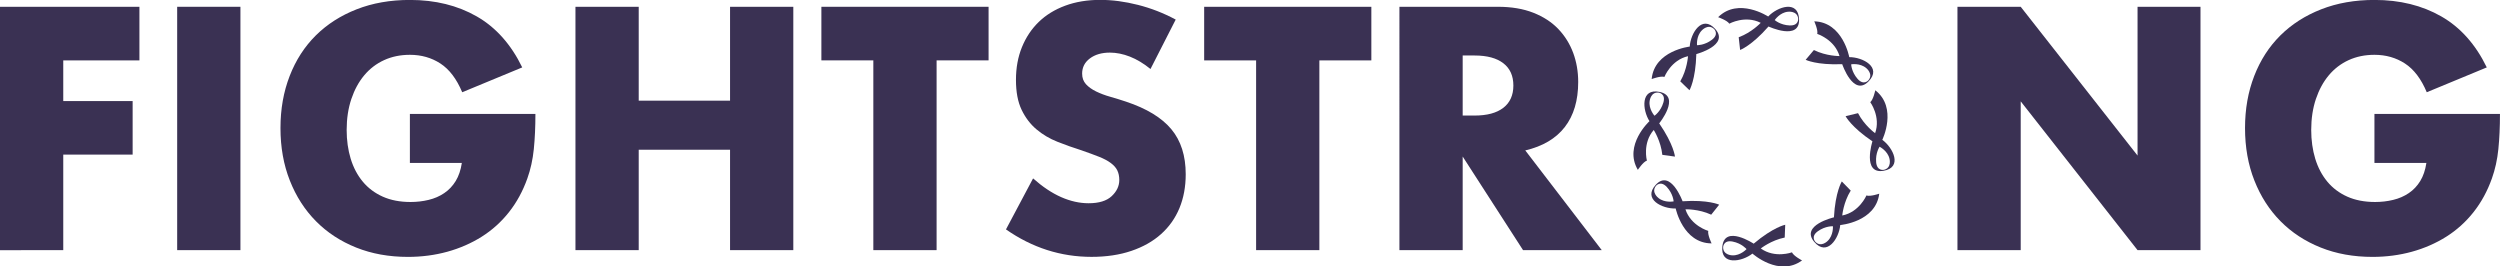<svg viewBox="0 0 795.97 84.85" xmlns="http://www.w3.org/2000/svg" data-name="Layer 1" id="Layer_1">
  <defs>
    <style>
      .cls-1 {
        fill: #3a3153;
      }
    </style>
  </defs>
  <g>
    <path d="M44.39,19.22h-24.25v12.95h22.09v17.06h-22.09v30.42H0V2.16h44.39v17.06Z" class="cls-1"></path>
    <path d="M76.55,2.16v77.48h-20.14V2.16h20.14Z" class="cls-1"></path>
    <path d="M130.5,36.27h39.97c0,4.11-.17,7.84-.51,11.2-.34,3.36-1.03,6.47-2.06,9.35-1.44,4.04-3.39,7.62-5.86,10.74-2.47,3.12-5.36,5.72-8.68,7.81-3.32,2.09-6.97,3.68-10.94,4.78-3.97,1.09-8.15,1.64-12.54,1.64-6.03,0-11.53-.99-16.49-2.98-4.97-1.99-9.23-4.78-12.79-8.38-3.56-3.6-6.34-7.91-8.32-12.95-1.99-5.03-2.98-10.6-2.98-16.7s.98-11.56,2.93-16.6c1.95-5.04,4.73-9.33,8.32-12.9,3.6-3.56,7.93-6.34,13-8.32,5.07-1.99,10.72-2.98,16.96-2.98,8.08,0,15.17,1.75,21.27,5.24,6.1,3.49,10.93,8.91,14.49,16.24l-19.11,7.91c-1.78-4.25-4.1-7.3-6.94-9.15-2.84-1.85-6.08-2.77-9.71-2.77-3.02,0-5.75.56-8.22,1.69-2.47,1.13-4.57,2.74-6.32,4.83-1.75,2.09-3.12,4.61-4.11,7.55-.99,2.95-1.49,6.24-1.49,9.86,0,3.29.43,6.34,1.28,9.15.86,2.81,2.14,5.24,3.85,7.3,1.71,2.06,3.84,3.65,6.37,4.78,2.53,1.13,5.48,1.7,8.84,1.7,1.99,0,3.9-.22,5.75-.67,1.85-.44,3.51-1.16,4.98-2.16,1.47-.99,2.69-2.28,3.65-3.85.96-1.58,1.61-3.49,1.95-5.75h-16.54v-15.62Z" class="cls-1"></path>
    <path d="M203.36,32.06h29.08V2.16h20.14v77.48h-20.14v-31.96h-29.08v31.96h-20.14V2.16h20.14v29.9Z" class="cls-1"></path>
    <path d="M298.2,19.22v60.42h-20.14V19.22h-16.54V2.16h53.23v17.06h-16.54Z" class="cls-1"></path>
    <path d="M366.33,21.99c-2.19-1.78-4.39-3.1-6.58-3.96-2.19-.86-4.32-1.28-6.37-1.28-2.6,0-4.73.62-6.37,1.85-1.64,1.23-2.47,2.84-2.47,4.83,0,1.37.41,2.5,1.23,3.39.82.89,1.9,1.66,3.24,2.31,1.34.65,2.84,1.22,4.52,1.69,1.68.48,3.34.99,4.98,1.54,6.58,2.19,11.39,5.12,14.44,8.79,3.05,3.67,4.57,8.44,4.57,14.33,0,3.97-.67,7.57-2,10.79-1.34,3.22-3.29,5.98-5.86,8.27-2.57,2.3-5.72,4.08-9.45,5.34-3.73,1.27-7.96,1.9-12.69,1.9-9.8,0-18.87-2.91-27.23-8.74l8.63-16.24c3.01,2.67,5.99,4.66,8.94,5.96,2.95,1.3,5.86,1.95,8.74,1.95,3.29,0,5.74-.75,7.35-2.26,1.61-1.51,2.42-3.22,2.42-5.14,0-1.16-.21-2.17-.62-3.03-.41-.86-1.1-1.64-2.06-2.36-.96-.72-2.21-1.39-3.75-2s-3.41-1.3-5.6-2.06c-2.6-.82-5.16-1.73-7.66-2.72-2.5-.99-4.73-2.31-6.68-3.96-1.95-1.64-3.53-3.72-4.73-6.22-1.2-2.5-1.8-5.67-1.8-9.51s.63-7.31,1.9-10.43c1.27-3.12,3.05-5.79,5.34-8.02,2.29-2.22,5.1-3.96,8.43-5.19,3.32-1.23,7.04-1.85,11.15-1.85,3.84,0,7.84.53,12.02,1.59,4.18,1.06,8.18,2.62,12.02,4.68l-8.02,15.72Z" class="cls-1"></path>
    <path d="M420.07,19.22v60.42h-20.14V19.22h-16.54V2.16h53.23v17.06h-16.54Z" class="cls-1"></path>
    <path d="M509.99,79.64h-25.07l-19.22-29.8v29.8h-20.14V2.16h31.34c4.32,0,8.08.63,11.3,1.9,3.22,1.27,5.87,3,7.96,5.19,2.09,2.19,3.66,4.73,4.73,7.6,1.06,2.88,1.59,5.96,1.59,9.25,0,5.89-1.42,10.67-4.26,14.34-2.84,3.67-7.04,6.15-12.59,7.45l24.35,31.75ZM465.7,36.79h3.8c3.97,0,7.02-.82,9.15-2.47,2.12-1.64,3.19-4.01,3.19-7.09s-1.06-5.45-3.19-7.09c-2.12-1.64-5.17-2.47-9.15-2.47h-3.8v19.11Z" class="cls-1"></path>
    <path d="M623.23,79.64V2.16h20.14l37.2,47.37V2.16h20.04v77.48h-20.04l-37.2-47.37v47.37h-20.14Z" class="cls-1"></path>
    <path d="M755.99,36.27h39.97c0,4.11-.17,7.84-.51,11.2-.34,3.36-1.03,6.47-2.06,9.35-1.44,4.04-3.39,7.62-5.86,10.74-2.47,3.12-5.36,5.72-8.68,7.81-3.32,2.09-6.97,3.68-10.94,4.78-3.97,1.09-8.15,1.64-12.54,1.64-6.03,0-11.53-.99-16.49-2.98-4.97-1.99-9.23-4.78-12.79-8.38-3.56-3.6-6.34-7.91-8.32-12.95-1.99-5.03-2.98-10.6-2.98-16.7s.98-11.56,2.93-16.6c1.95-5.04,4.73-9.33,8.32-12.9,3.6-3.56,7.93-6.34,13-8.32,5.07-1.99,10.72-2.98,16.96-2.98,8.08,0,15.17,1.75,21.27,5.24,6.1,3.49,10.93,8.91,14.49,16.24l-19.11,7.91c-1.78-4.25-4.1-7.3-6.94-9.15-2.84-1.85-6.08-2.77-9.71-2.77-3.02,0-5.75.56-8.22,1.69-2.47,1.13-4.57,2.74-6.32,4.83-1.75,2.09-3.12,4.61-4.11,7.55-.99,2.95-1.49,6.24-1.49,9.86,0,3.29.43,6.34,1.28,9.15.86,2.81,2.14,5.24,3.85,7.3,1.71,2.06,3.84,3.65,6.37,4.78,2.53,1.13,5.48,1.7,8.84,1.7,1.99,0,3.9-.22,5.75-.67,1.85-.44,3.51-1.16,4.98-2.16,1.47-.99,2.69-2.28,3.65-3.85.96-1.58,1.61-3.49,1.95-5.75h-16.54v-15.62Z" class="cls-1"></path>
  </g>
  <g>
    <path d="M563.06,8.43s10.01,4.66,9.74-2.29c-.24-6.29-6.93-3.98-9.83-.88,0,0-9.47-6.21-15.94.21,0,0,2.9,1.01,3.56,2.07,0,0,5.04-2.79,10-.27,0,0-2.86,3.07-7.01,4.59l.45,4.05s3.63-1.3,9.03-7.46ZM565.06,6.38s1.6-2.39,4.19-2.64c0,0,2.98-.41,3.27,2.19,0,0,.25,2.29-2.72,2.17-2.97-.12-4.75-1.71-4.75-1.71Z" class="cls-1"></path>
    <path d="M586.54,20.44s3.53,10.46,8.38,5.48c4.39-4.51-1.9-7.76-6.14-7.73,0,0-2.03-11.14-11.14-11.4,0,0,1.27,2.8.95,4.01,0,0,5.5,1.73,7.09,7.05,0,0-4.2.05-8.16-1.92l-2.62,3.11s3.45,1.73,11.63,1.39ZM589.39,20.48s2.83-.49,4.81,1.21c0,0,2.36,1.88.67,3.88,0,0-1.49,1.77-3.45-.47-1.96-2.24-2.03-4.62-2.03-4.62Z" class="cls-1"></path>
    <path d="M596.16,45s-3.35,10.52,3.51,9.38c6.21-1.04,3.07-7.38-.37-9.86,0,0,4.96-10.18-2.23-15.78,0,0-.63,3.01-1.6,3.79,0,0,3.41,4.65,1.54,9.88,0,0-3.41-2.45-5.44-6.38l-3.96.96s1.75,3.44,8.55,8.01ZM598.44,46.72s2.57,1.28,3.15,3.82c0,0,.79,2.91-1.75,3.52,0,0-2.24.54-2.5-2.42-.25-2.96,1.1-4.93,1.1-4.93Z" class="cls-1"></path>
    <path d="M583.89,69.2s-10.76,2.5-6.26,7.81c4.07,4.8,7.91-1.14,8.28-5.36,0,0,11.28-.94,12.42-9.98,0,0-2.91,1-4.08.56,0,0-2.25,5.31-7.7,6.38,0,0,.36-4.18,2.7-7.93l-2.84-2.91s-2.06,3.26-2.51,11.44ZM583.58,72.04s.21,2.86-1.67,4.67c0,0-2.1,2.17-3.92.29,0,0-1.61-1.65.8-3.38,2.42-1.73,4.79-1.58,4.79-1.58Z" class="cls-1"></path>
    <path d="M558.36,77.59s-9.2-6.1-9.98.81c-.7,6.25,6.25,4.97,9.58,2.34,0,0,8.43,7.56,15.79,2.18,0,0-2.72-1.43-3.21-2.58,0,0-5.4,2-9.93-1.23,0,0,3.29-2.61,7.62-3.48l.16-4.07s-3.79.74-10.05,6.03ZM556.08,79.31s-1.94,2.12-4.54,1.99c0,0-3.01-.04-2.91-2.65,0,0,.09-2.31,3.01-1.74,2.92.57,4.44,2.4,4.44,2.4Z" class="cls-1"></path>
    <path d="M535.71,64.08s-3.8-10.37-8.52-5.26c-4.27,4.62,2.1,7.71,6.33,7.56,0,0,2.32,11.08,11.43,11.11,0,0-1.34-2.76-1.06-3.98,0,0-5.54-1.58-7.27-6.87,0,0,4.2-.15,8.21,1.71l2.54-3.18s-3.49-1.64-11.66-1.09ZM532.86,64.12s-2.82.56-4.84-1.09c0,0-2.41-1.81-.77-3.86,0,0,1.44-1.8,3.46.38,2.02,2.19,2.15,4.56,2.15,4.56Z" class="cls-1"></path>
    <path d="M528.27,39.28s6.97-8.57.16-10.01c-6.16-1.3-5.55,5.74-3.26,9.31,0,0-8.34,7.66-3.7,15.5,0,0,1.69-2.57,2.88-2.94,0,0-1.47-5.57,2.18-9.76,0,0,2.28,3.53,2.73,7.92l4.03.56s-.37-3.84-5.02-10.58ZM526.77,36.85s-1.92-2.13-1.54-4.71c0,0,.33-3,2.92-2.64,0,0,2.29.32,1.44,3.17-.85,2.85-2.82,4.18-2.82,4.18Z" class="cls-1"></path>
    <path d="M540.08,17.22s10.68-2.82,6.03-7.99c-4.21-4.68-7.87,1.37-8.12,5.6,0,0-11.25,1.27-12.12,10.34,0,0,2.88-1.08,4.06-.68,0,0,2.09-5.37,7.51-6.6,0,0-.24,4.19-2.46,8.01l2.93,2.83s1.96-3.32,2.18-11.51ZM540.31,14.38s-.3-2.86,1.54-4.71c0,0,2.03-2.23,3.91-.41,0,0,1.66,1.6-.71,3.41-2.37,1.8-4.75,1.72-4.75,1.72Z" class="cls-1"></path>
  </g>
</svg>